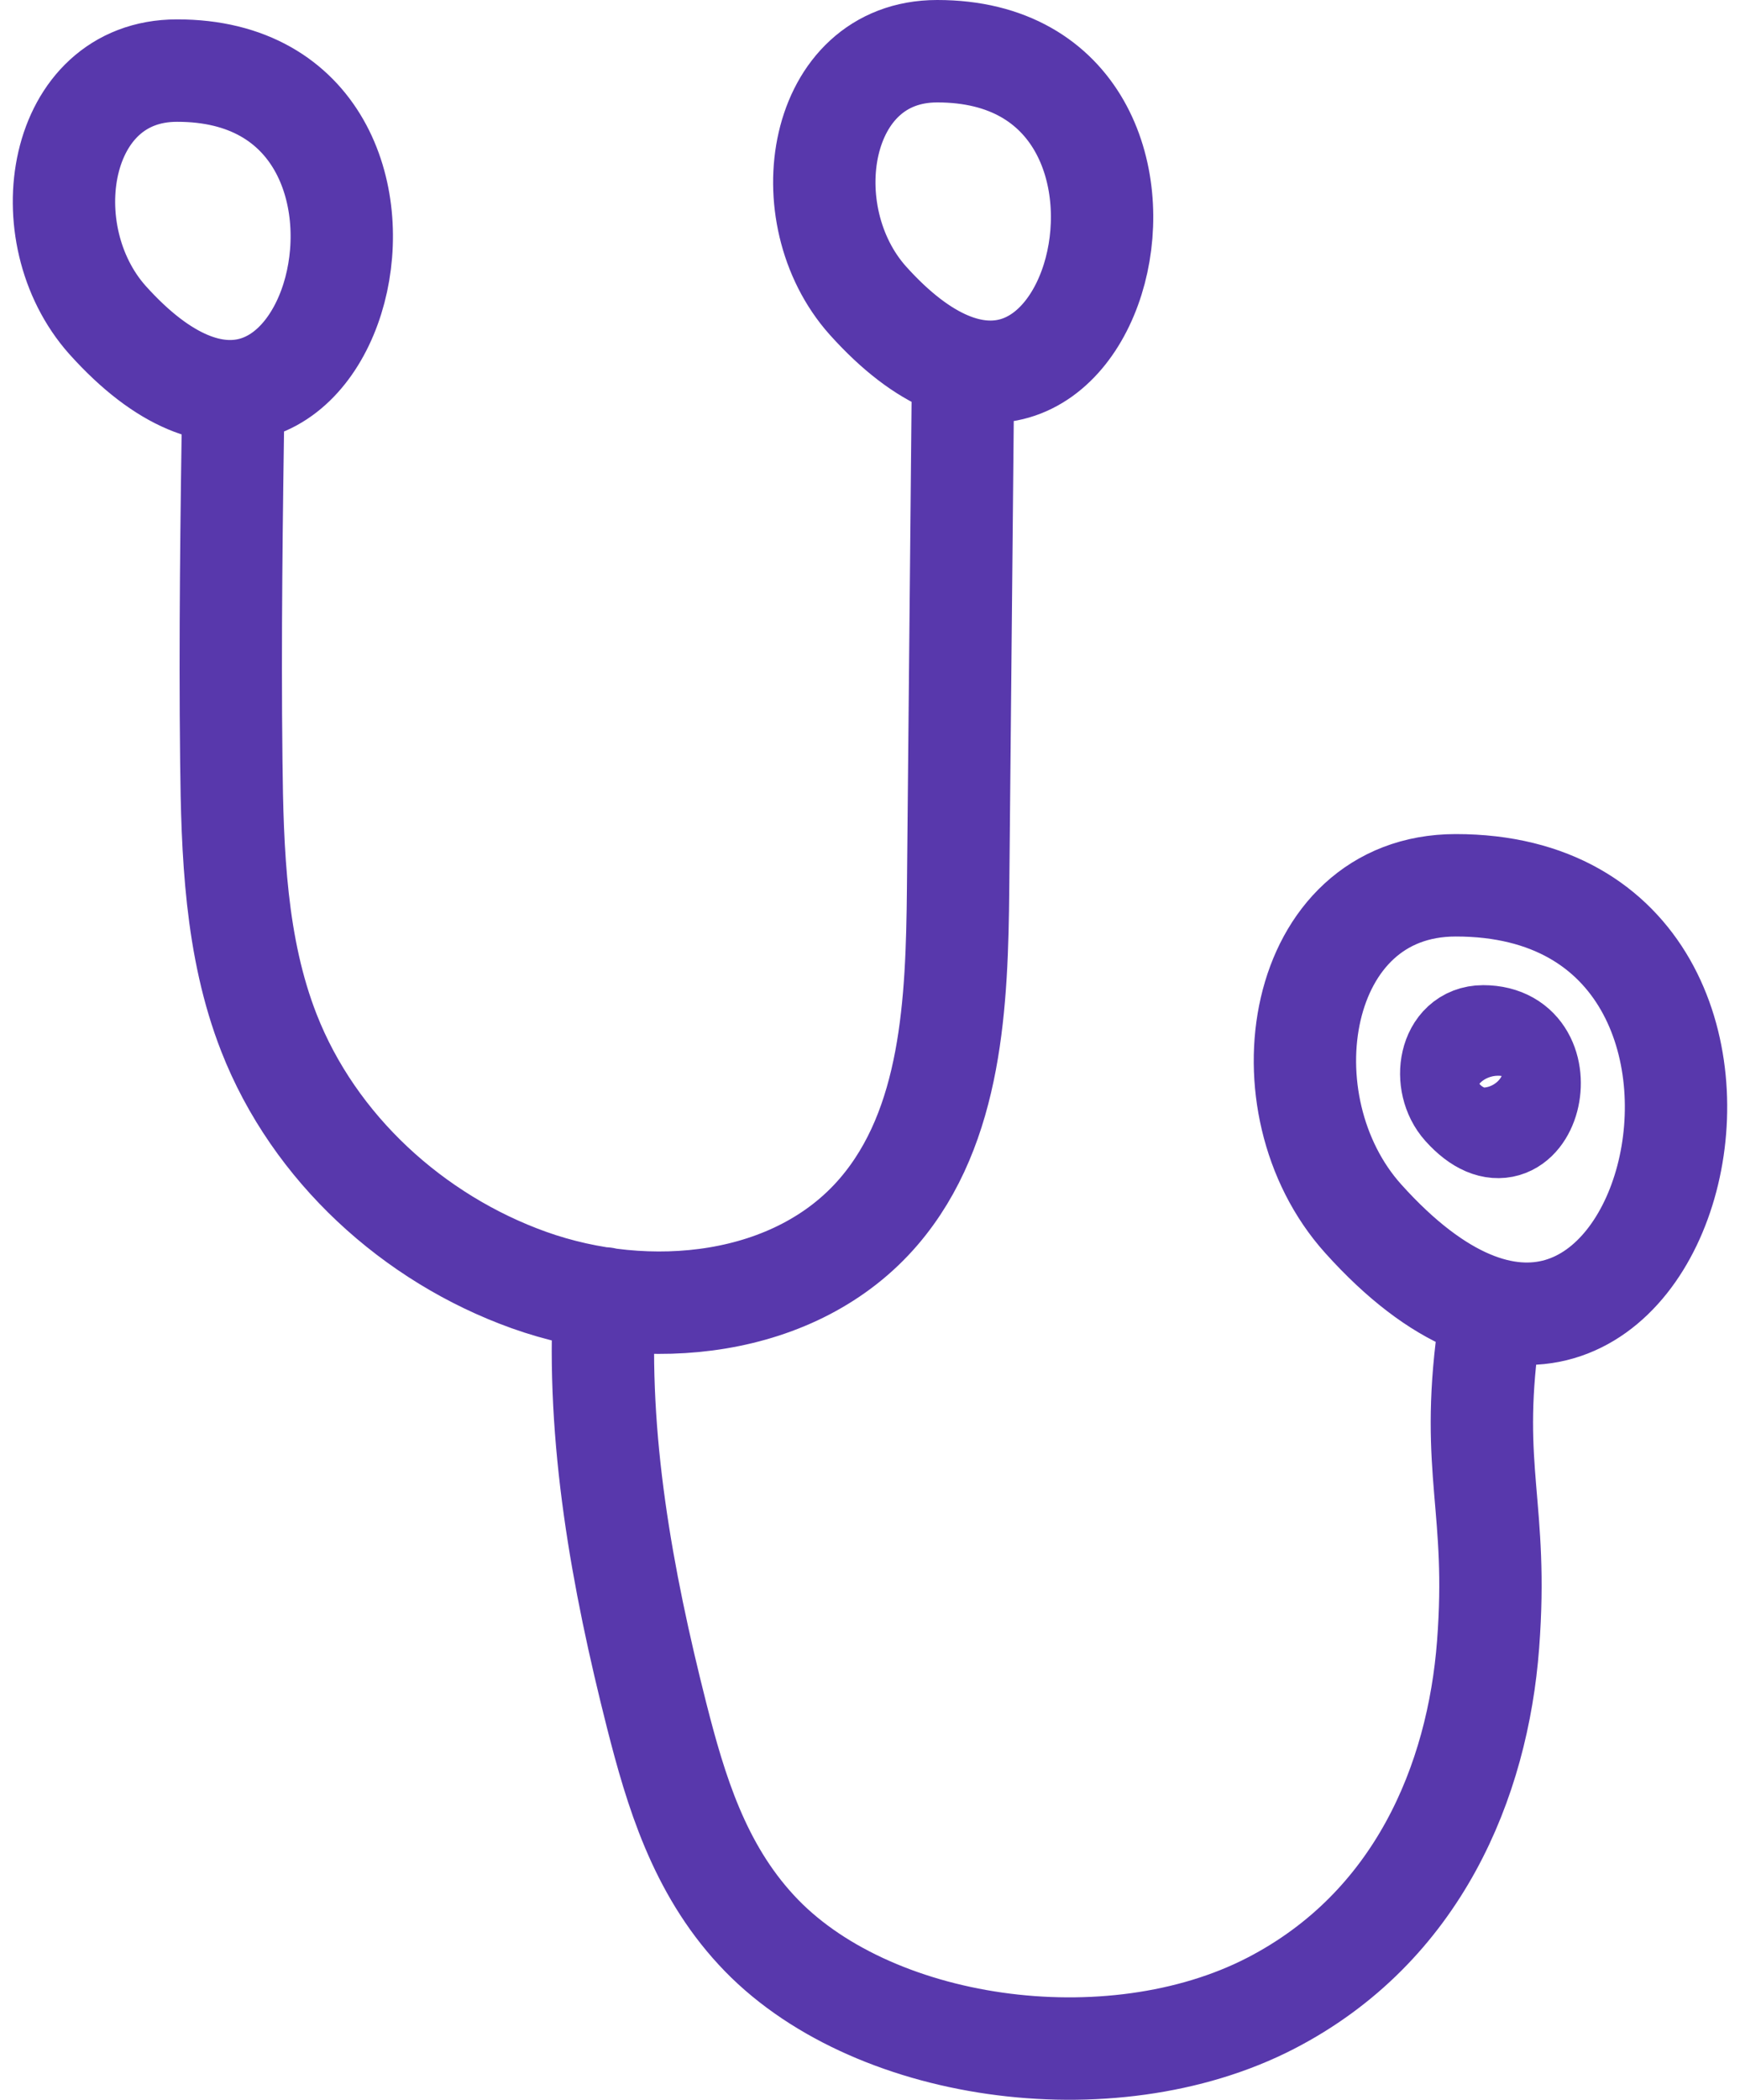 <svg width="68" height="82" viewBox="0 0 68 82" fill="none" xmlns="http://www.w3.org/2000/svg">
<path d="M9.121 15.356C9.05 20.137 8.984 24.917 9.039 29.697C9.078 33.282 9.2 36.986 10.51 40.332C12.273 44.842 16.155 48.371 20.672 49.988C25.326 51.649 31.113 51.084 34.347 47.311C37.211 43.969 37.4 39.133 37.443 34.708C37.506 27.984 37.57 21.257 37.636 14.528M23.618 50.705C23.311 56.17 24.303 61.632 25.664 67.001C26.412 69.937 27.316 72.945 29.555 75.367C33.926 80.119 43.379 81.465 49.654 78.234C55.406 75.267 57.751 69.563 58.156 64.217C58.561 58.871 57.444 57.473 58.156 52.143M57.963 40.472C56.637 40.472 56.346 42.28 57.196 43.224C59.702 46.013 61.122 40.472 57.963 40.472ZM56.893 34.572C50.618 34.572 49.253 43.117 53.273 47.59C65.135 60.787 71.85 34.568 56.893 34.572ZM36.624 2C31.931 2 30.908 8.373 33.918 11.739C42.797 21.618 47.825 1.992 36.624 2ZM6.914 2.757C2.217 2.757 1.194 9.13 4.204 12.5C13.083 22.379 18.111 2.737 6.914 2.757Z" stroke="#5838AC" stroke-width="4" stroke-linecap="round" stroke-linejoin="round"/>
</svg>
